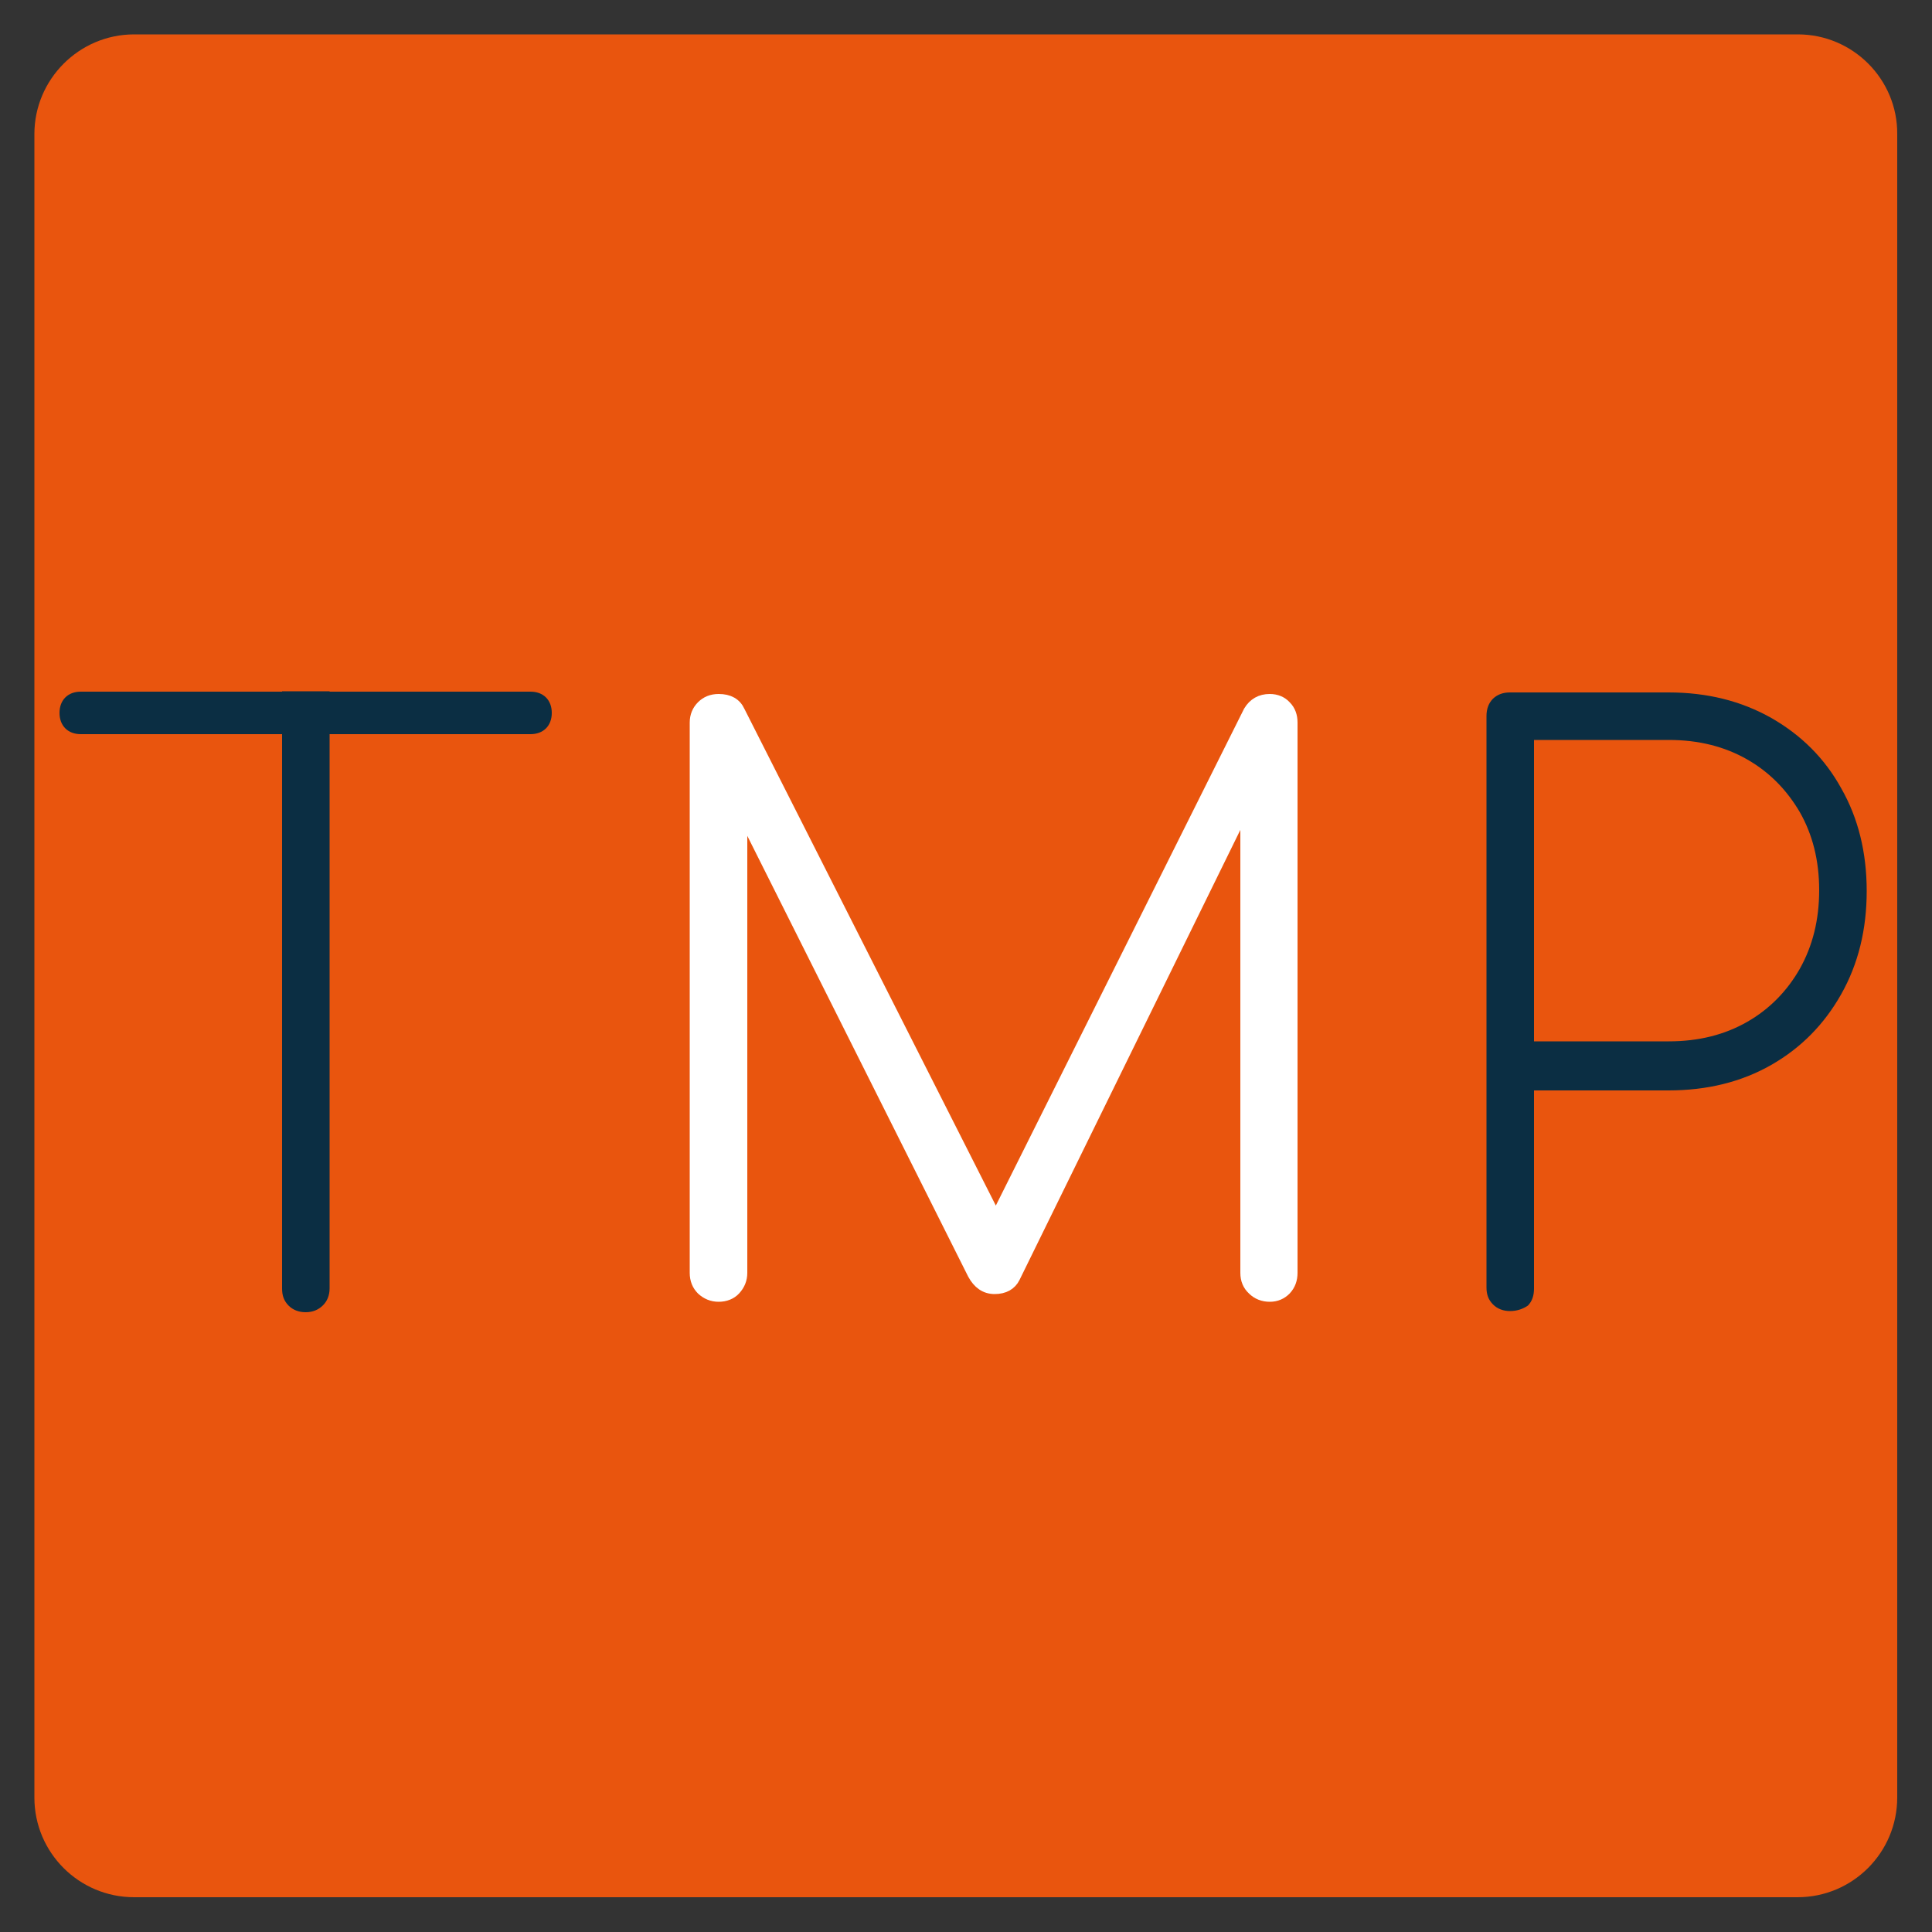 <?xml version="1.0" encoding="utf-8"?>
<!-- Generator: Adobe Illustrator 26.2.1, SVG Export Plug-In . SVG Version: 6.00 Build 0)  -->
<svg version="1.1" id="Ebene_1" xmlns="http://www.w3.org/2000/svg" xmlns:xlink="http://www.w3.org/1999/xlink" x="0px" y="0px"
	 viewBox="0 0 500 500" style="enable-background:new 0 0 500 500;" xml:space="preserve">
<rect x="0" y="0" width="500" height="500" fill="#333333" stroke="none"/>
<style type="text/css">
	.st0{fill:#E9550E;}
	.st1{fill:#0B2E43;}
	.st2{fill:#010101;}
	.st3{fill:#FFFFFF;}
	.st4{fill:#FFFFFF;stroke:#FFFFFF;stroke-width:3;stroke-miterlimit:10;}
</style>
<g>
	<g>
		<path class="st0" d="M465.3,8.9H34.7C20.5,8.9,8.9,20.5,8.9,34.7v430.5c0,14.3,11.6,25.8,25.8,25.8h430.5
			c14.3,0,25.8-11.6,25.8-25.8V34.7C491.1,20.5,479.5,8.9,465.3,8.9z"/>
	</g>
	<path class="st1" d="M20.9,190c-1.6,0-3-0.5-4-1.5c-1-1-1.5-2.4-1.5-4c0-1.6,0.5-3,1.5-4c1-1,2.4-1.5,4-1.5h116.4
		c1.6,0,3,0.5,4,1.5c1,1,1.5,2.4,1.5,4c0,1.6-0.5,3-1.5,4c-1,1-2.4,1.5-4,1.5H20.9z M79.1,339.6c-1.8,0-3.3-0.6-4.4-1.7
		c-1.2-1.2-1.7-2.6-1.7-4.4V178.9h12.3v154.5c0,1.8-0.6,3.3-1.7,4.4C82.4,339,80.9,339.6,79.1,339.6z"/>
	<path class="st1" d="M390.8,339.3c-1.8,0-3.3-0.6-4.4-1.7c-1.2-1.2-1.7-2.6-1.7-4.4V185.3c0-1.9,0.6-3.4,1.7-4.5
		c1.2-1.1,2.6-1.6,4.4-1.6h41c10,0,18.8,2.2,26.6,6.6c7.7,4.4,13.8,10.4,18.1,18.2c4.4,7.7,6.6,16.6,6.6,26.6
		c0,10-2.2,18.9-6.6,26.7c-4.4,7.8-10.4,13.9-18.1,18.3c-7.7,4.4-16.6,6.6-26.6,6.6H397v51.3c0,1.8-0.5,3.3-1.6,4.4
		C394.2,338.7,392.7,339.3,390.8,339.3z M397,269.5h34.9c7.7,0,14.4-1.7,20.2-5c5.8-3.3,10.4-8,13.7-13.8c3.3-5.9,5-12.6,5-20.3
		c0-7.7-1.7-14.4-5-20.2c-3.4-5.8-7.9-10.4-13.7-13.7c-5.8-3.3-12.5-5-20.2-5H397V269.5z"/>
	<g>
		<path class="st4" d="M186,335.4c-1.7,0-3.1-0.6-4.3-1.7c-1.1-1.1-1.7-2.5-1.7-4.3V187c0-1.7,0.6-3.1,1.7-4.2
			c1.1-1.1,2.5-1.7,4.3-1.7c2.6,0,4.4,1,5.3,3l69.9,138.1h-6.9l69-138.1c1.2-2,3-3,5.3-3c1.7,0,3.1,0.6,4.1,1.7
			c1.1,1.1,1.6,2.5,1.6,4.2v142.4c0,1.7-0.5,3.1-1.6,4.3c-1.1,1.1-2.4,1.7-4.1,1.7c-1.7,0-3.2-0.6-4.3-1.7c-1.2-1.1-1.8-2.5-1.8-4.3
			V201.2l3,1l-63,128.4c-0.9,1.8-2.6,2.8-5.1,2.8c-2.4,0-4.2-1.3-5.5-3.7L188,202.2l3.9-1v128.2c0,1.7-0.6,3.1-1.7,4.3
			C189.2,334.8,187.7,335.4,186,335.4z"/>
	</g>
</g>
</svg>
